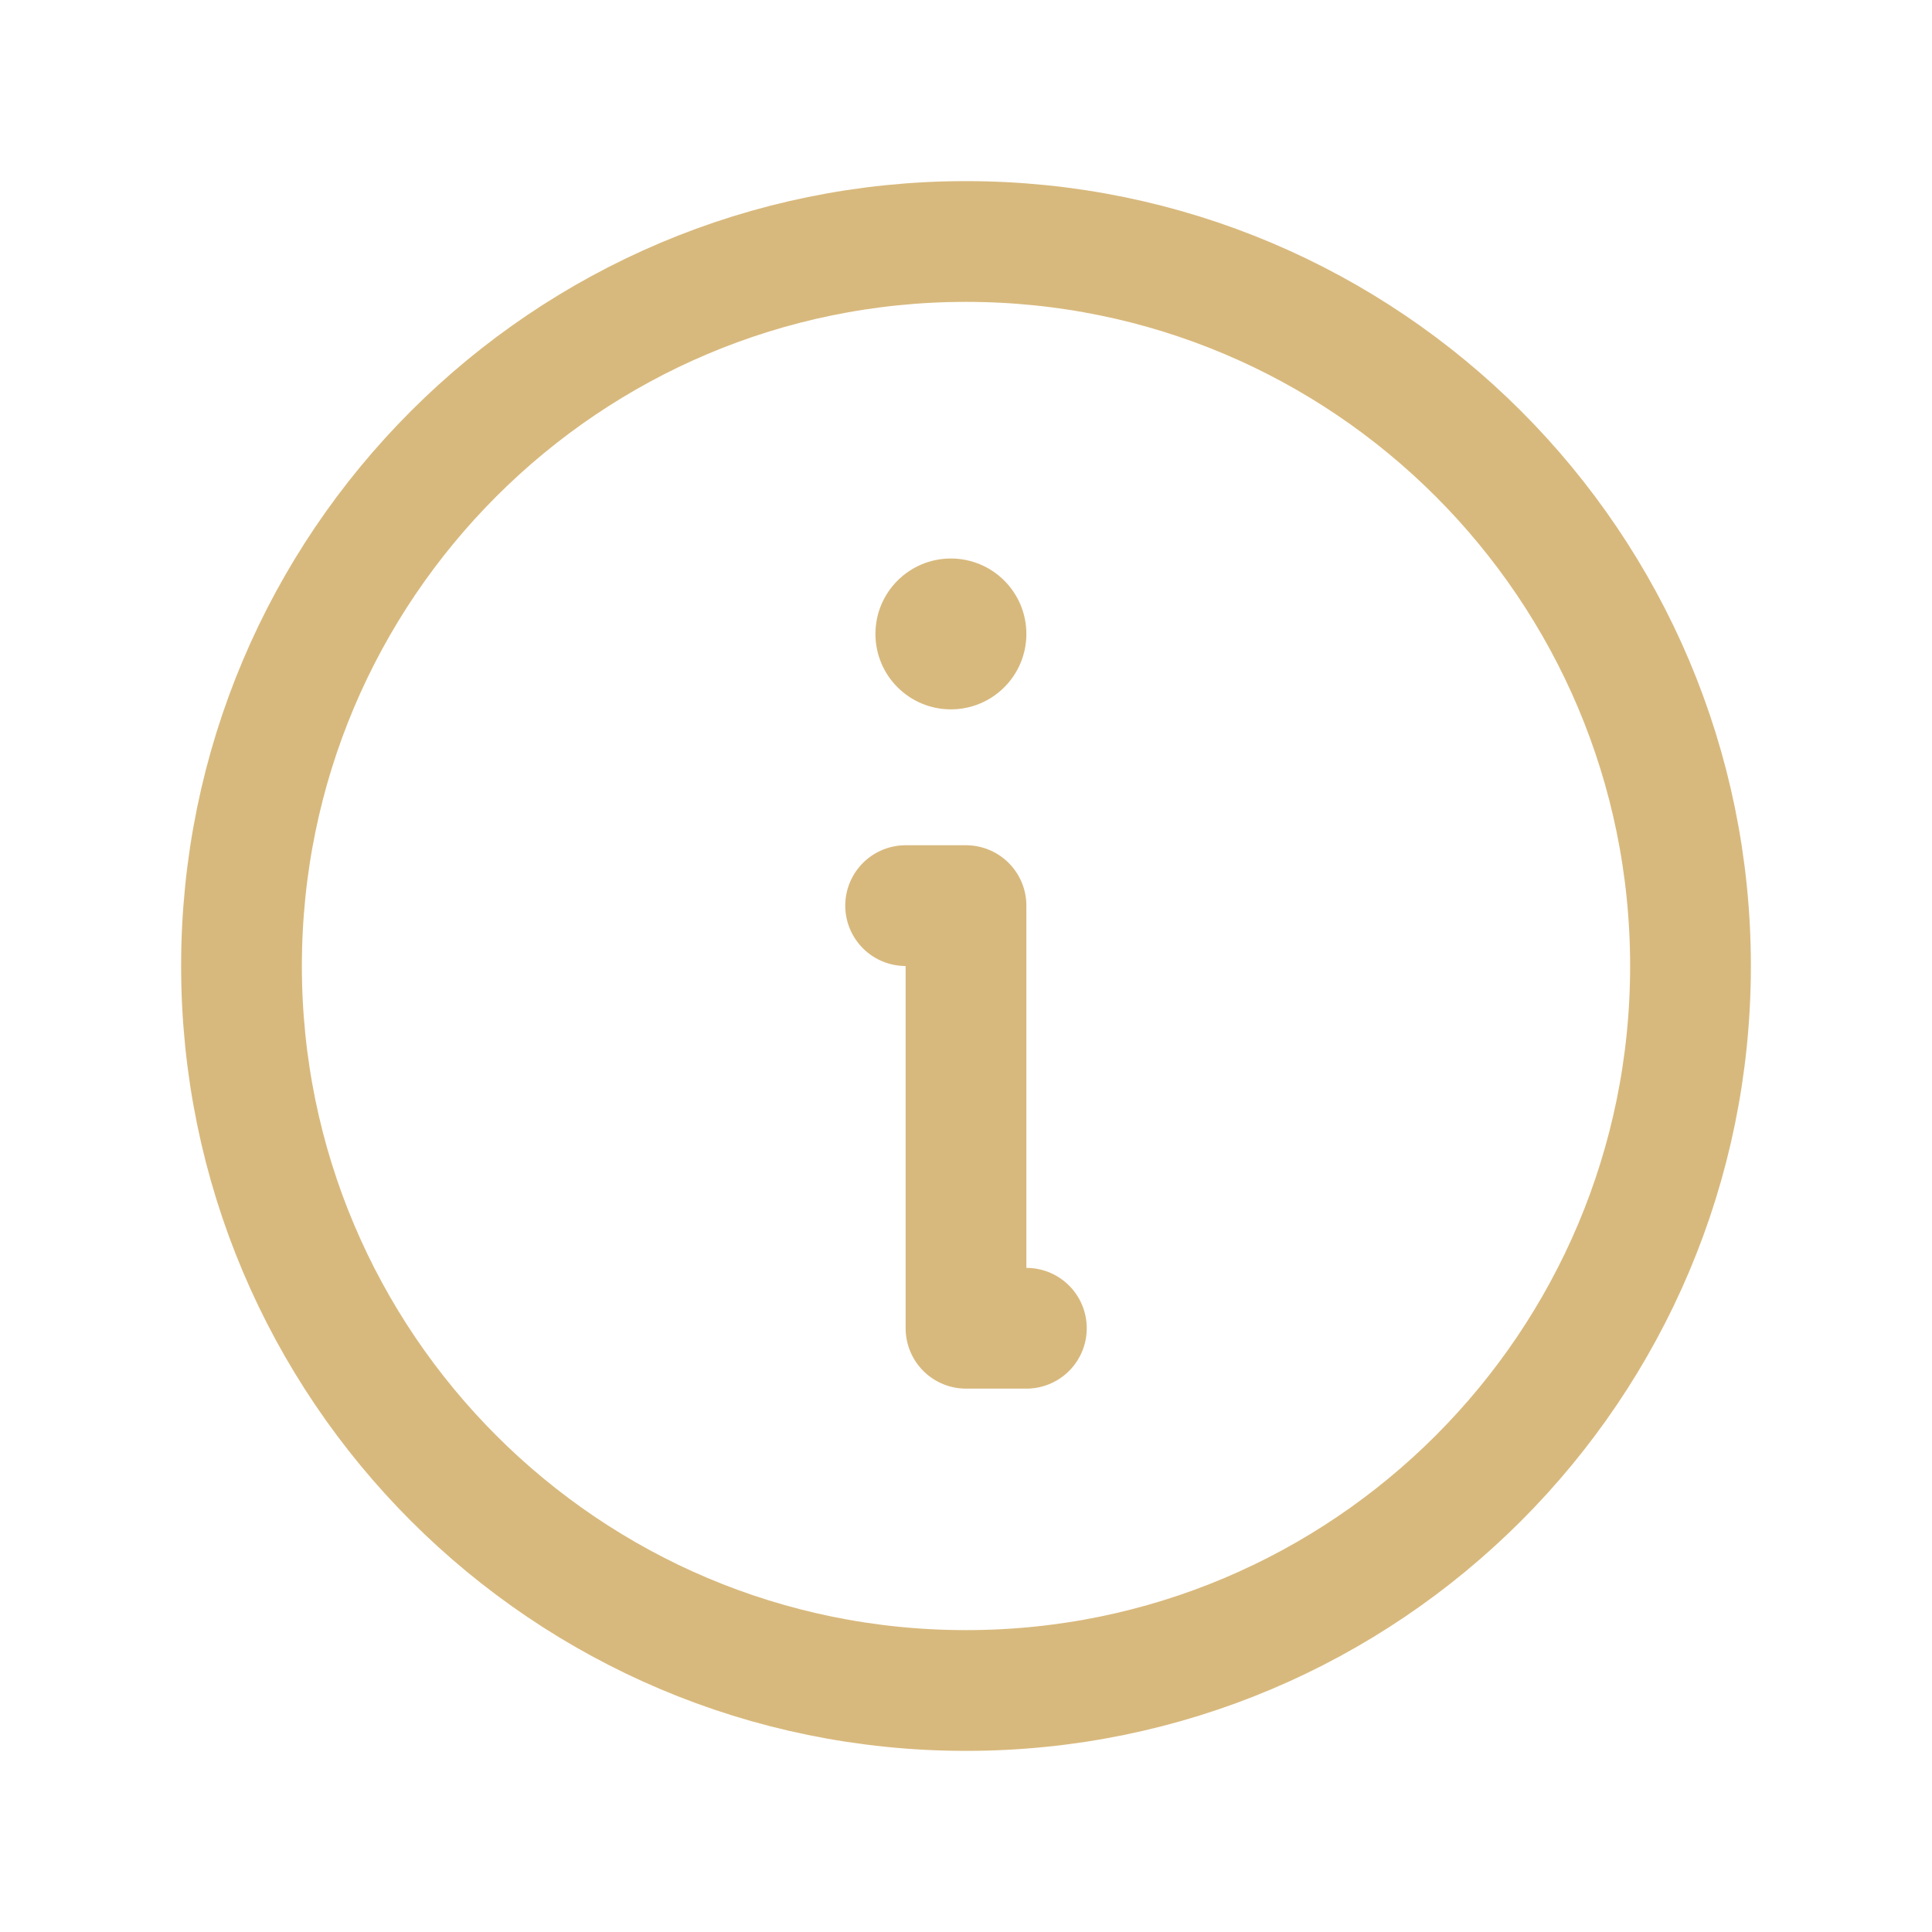 <svg width="24" height="24" viewBox="0 0 24 24" fill="none" xmlns="http://www.w3.org/2000/svg">
<path d="M12 21C16.971 21 21 16.971 21 12C21 7.029 16.971 3 12 3C7.029 3 3 7.029 3 12C3 16.971 7.029 21 12 21Z" stroke="#D8B97D" stroke-width="1.5" stroke-linecap="round" stroke-linejoin="round"/>
<path d="M11.25 11.25H12V16.5H12.75" stroke="#D8B97D" stroke-width="1.5" stroke-linecap="round" stroke-linejoin="round"/>
<path d="M11.812 8.812C12.33 8.812 12.75 8.393 12.75 7.875C12.75 7.357 12.33 6.938 11.812 6.938C11.295 6.938 10.875 7.357 10.875 7.875C10.875 8.393 11.295 8.812 11.812 8.812Z" fill="#D8B97D"/>
</svg>
